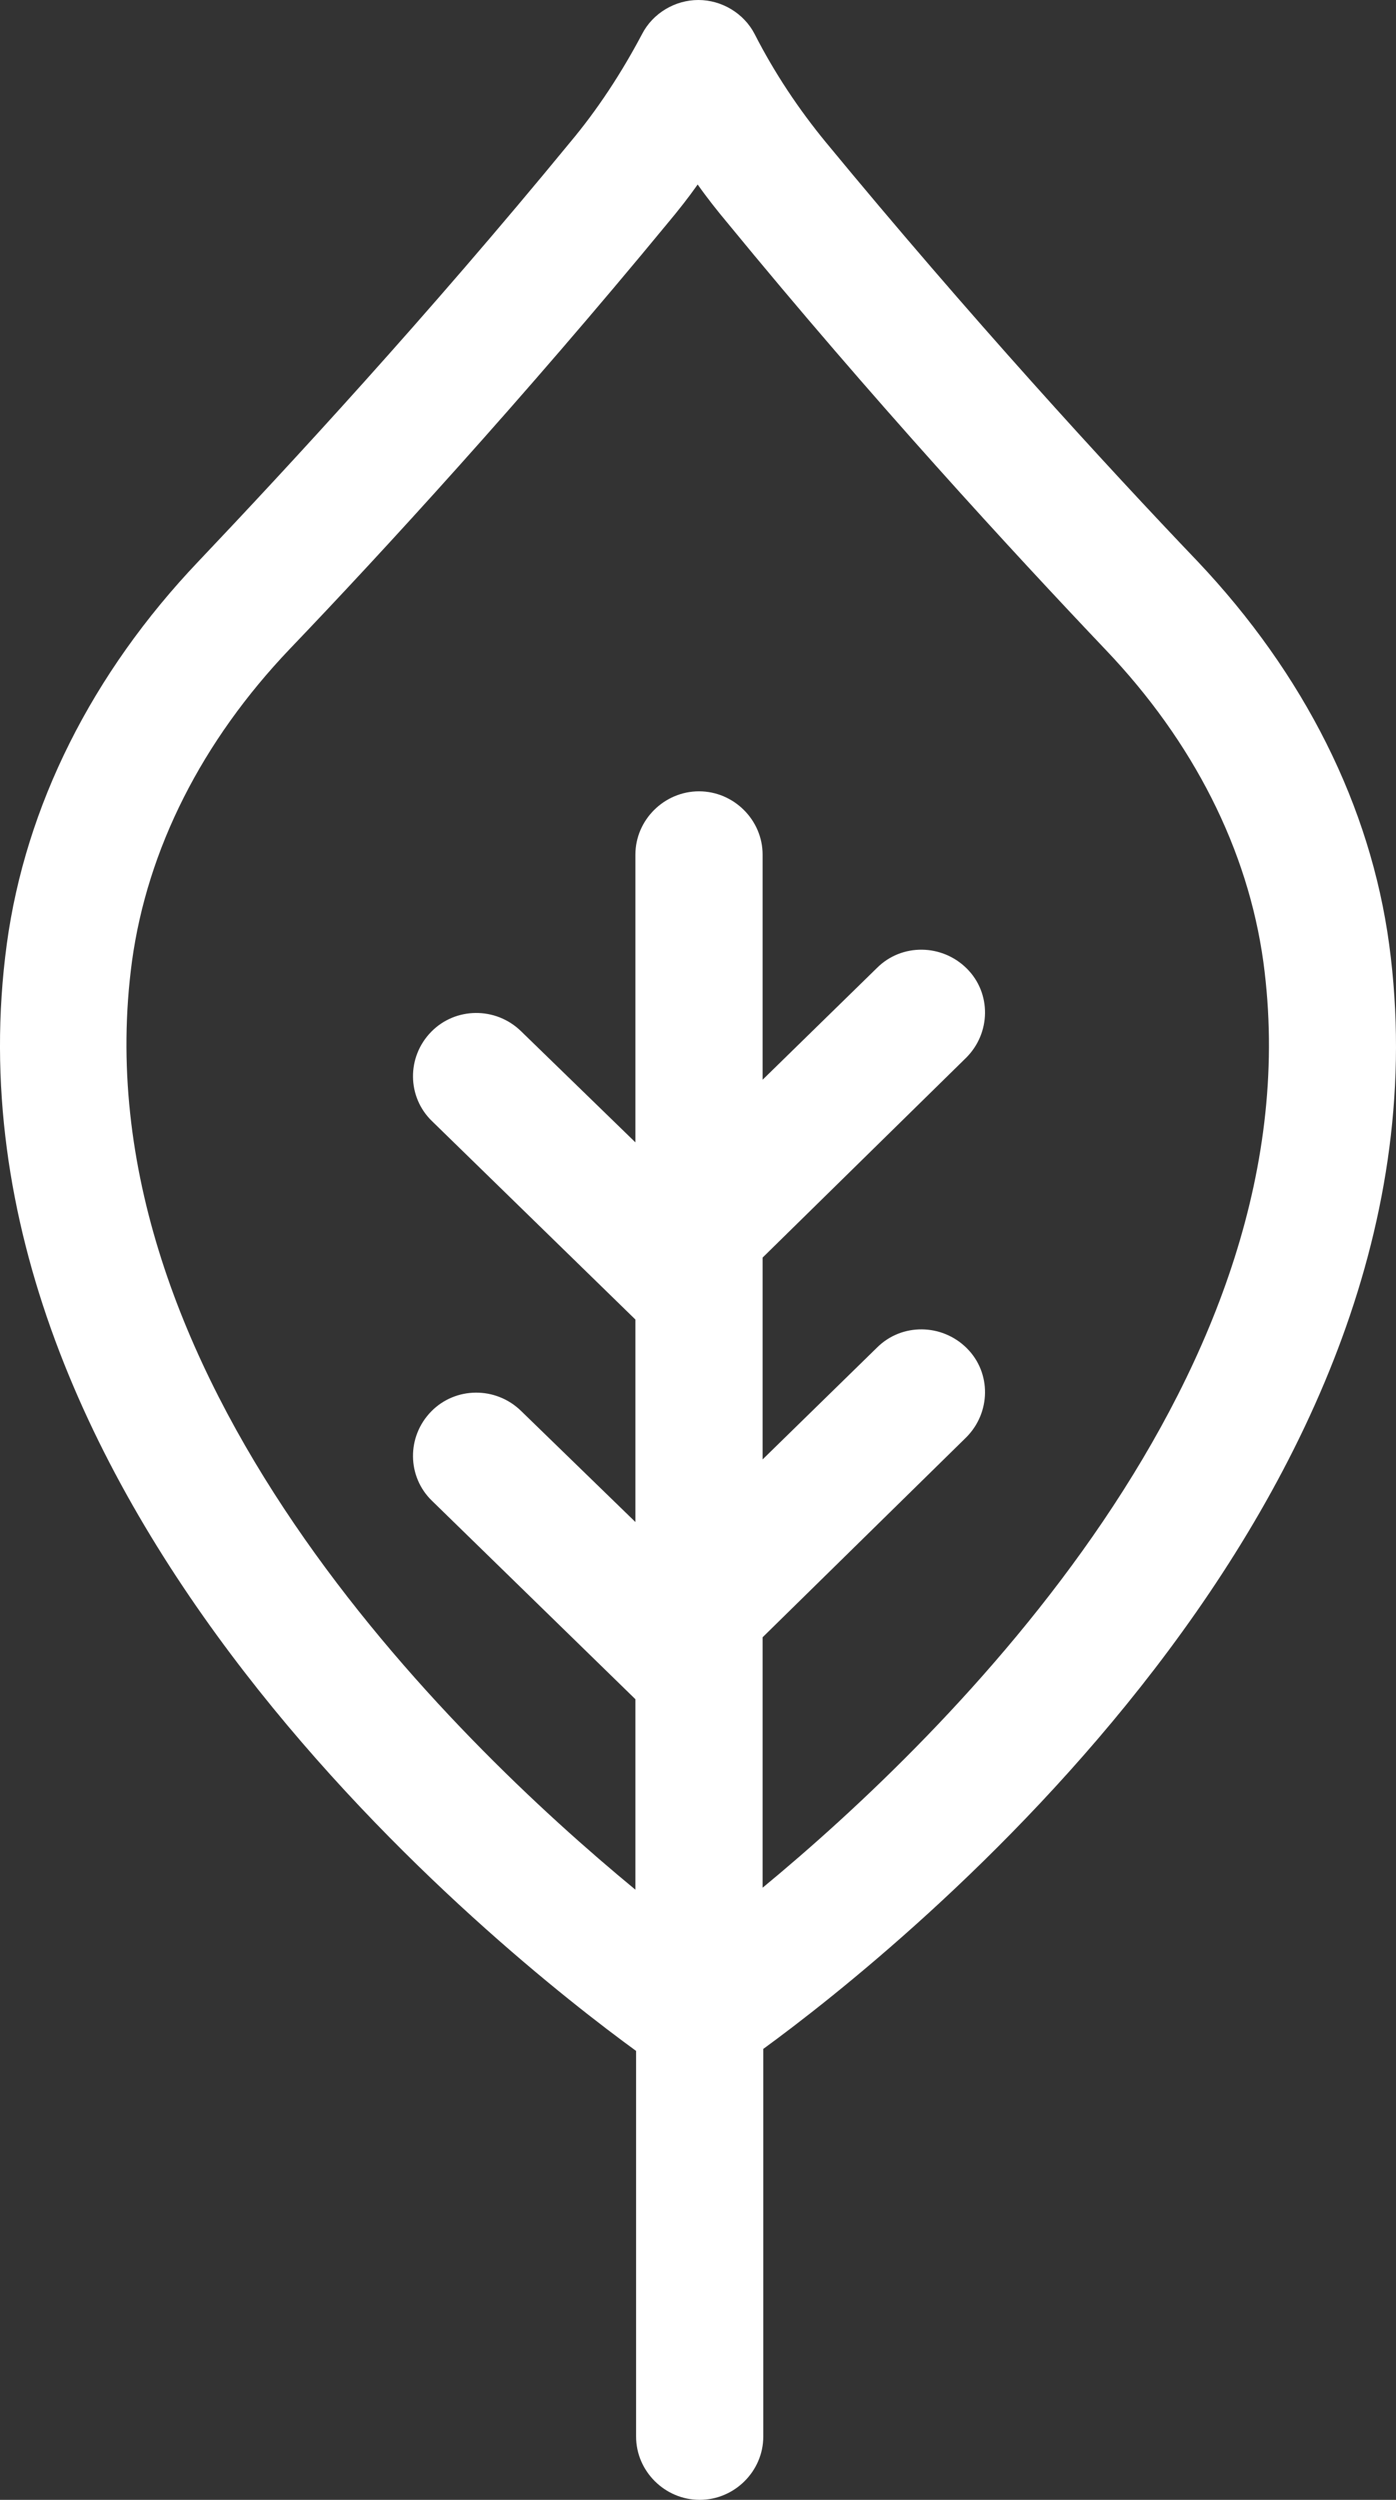 <svg xmlns="http://www.w3.org/2000/svg" width="43" height="77" viewBox="0 0 43 77" fill="none"><rect x="0" y="0" width="43" height="77" fill="#333333" stroke="none"/><path d="M42.79 29.093C42.213 24.826 40.171 20.763 36.893 17.296C34.089 14.362 29.841 9.725 25.428 4.37C24.604 3.365 23.861 2.257 23.243 1.046C22.913 0.41 22.232 0 21.511 0C20.789 0 20.108 0.41 19.779 1.046C19.139 2.257 18.397 3.385 17.572 4.37C13.16 9.746 8.891 14.362 6.108 17.296C2.829 20.743 0.788 24.826 0.21 29.073C-2.12 46.327 15.593 60.258 19.593 63.172V75.051C19.593 76.118 20.48 77 21.552 77C22.624 77 23.511 76.118 23.511 75.051V63.11C27.676 60.074 45.1 46.225 42.79 29.093ZM23.49 58.145V50.431L29.759 44.276C30.521 43.516 30.542 42.285 29.779 41.526C29.016 40.767 27.779 40.747 27.016 41.506L23.49 44.953V38.736L29.759 32.581C30.521 31.822 30.542 30.591 29.779 29.832C29.016 29.073 27.779 29.052 27.016 29.811L23.49 33.258V26.323C23.49 25.256 22.603 24.374 21.531 24.374C20.459 24.374 19.572 25.256 19.572 26.323V35.187L16.046 31.76C15.263 31.001 14.026 31.022 13.283 31.781C12.52 32.56 12.541 33.791 13.304 34.53L19.572 40.644V46.881L16.046 43.455C15.263 42.696 14.026 42.716 13.283 43.475C12.52 44.255 12.541 45.486 13.304 46.225L19.572 52.339V58.206C13.922 53.549 2.355 42.326 4.066 29.606C4.54 26.159 6.211 22.835 8.932 19.983C11.778 17.009 16.088 12.31 20.583 6.853C20.892 6.483 21.201 6.094 21.49 5.683C21.779 6.094 22.088 6.483 22.397 6.853C26.872 12.31 31.202 17.009 34.047 20.004C36.769 22.856 38.439 26.18 38.914 29.626C40.625 42.244 29.181 53.447 23.49 58.145Z" fill="white"></path></svg>